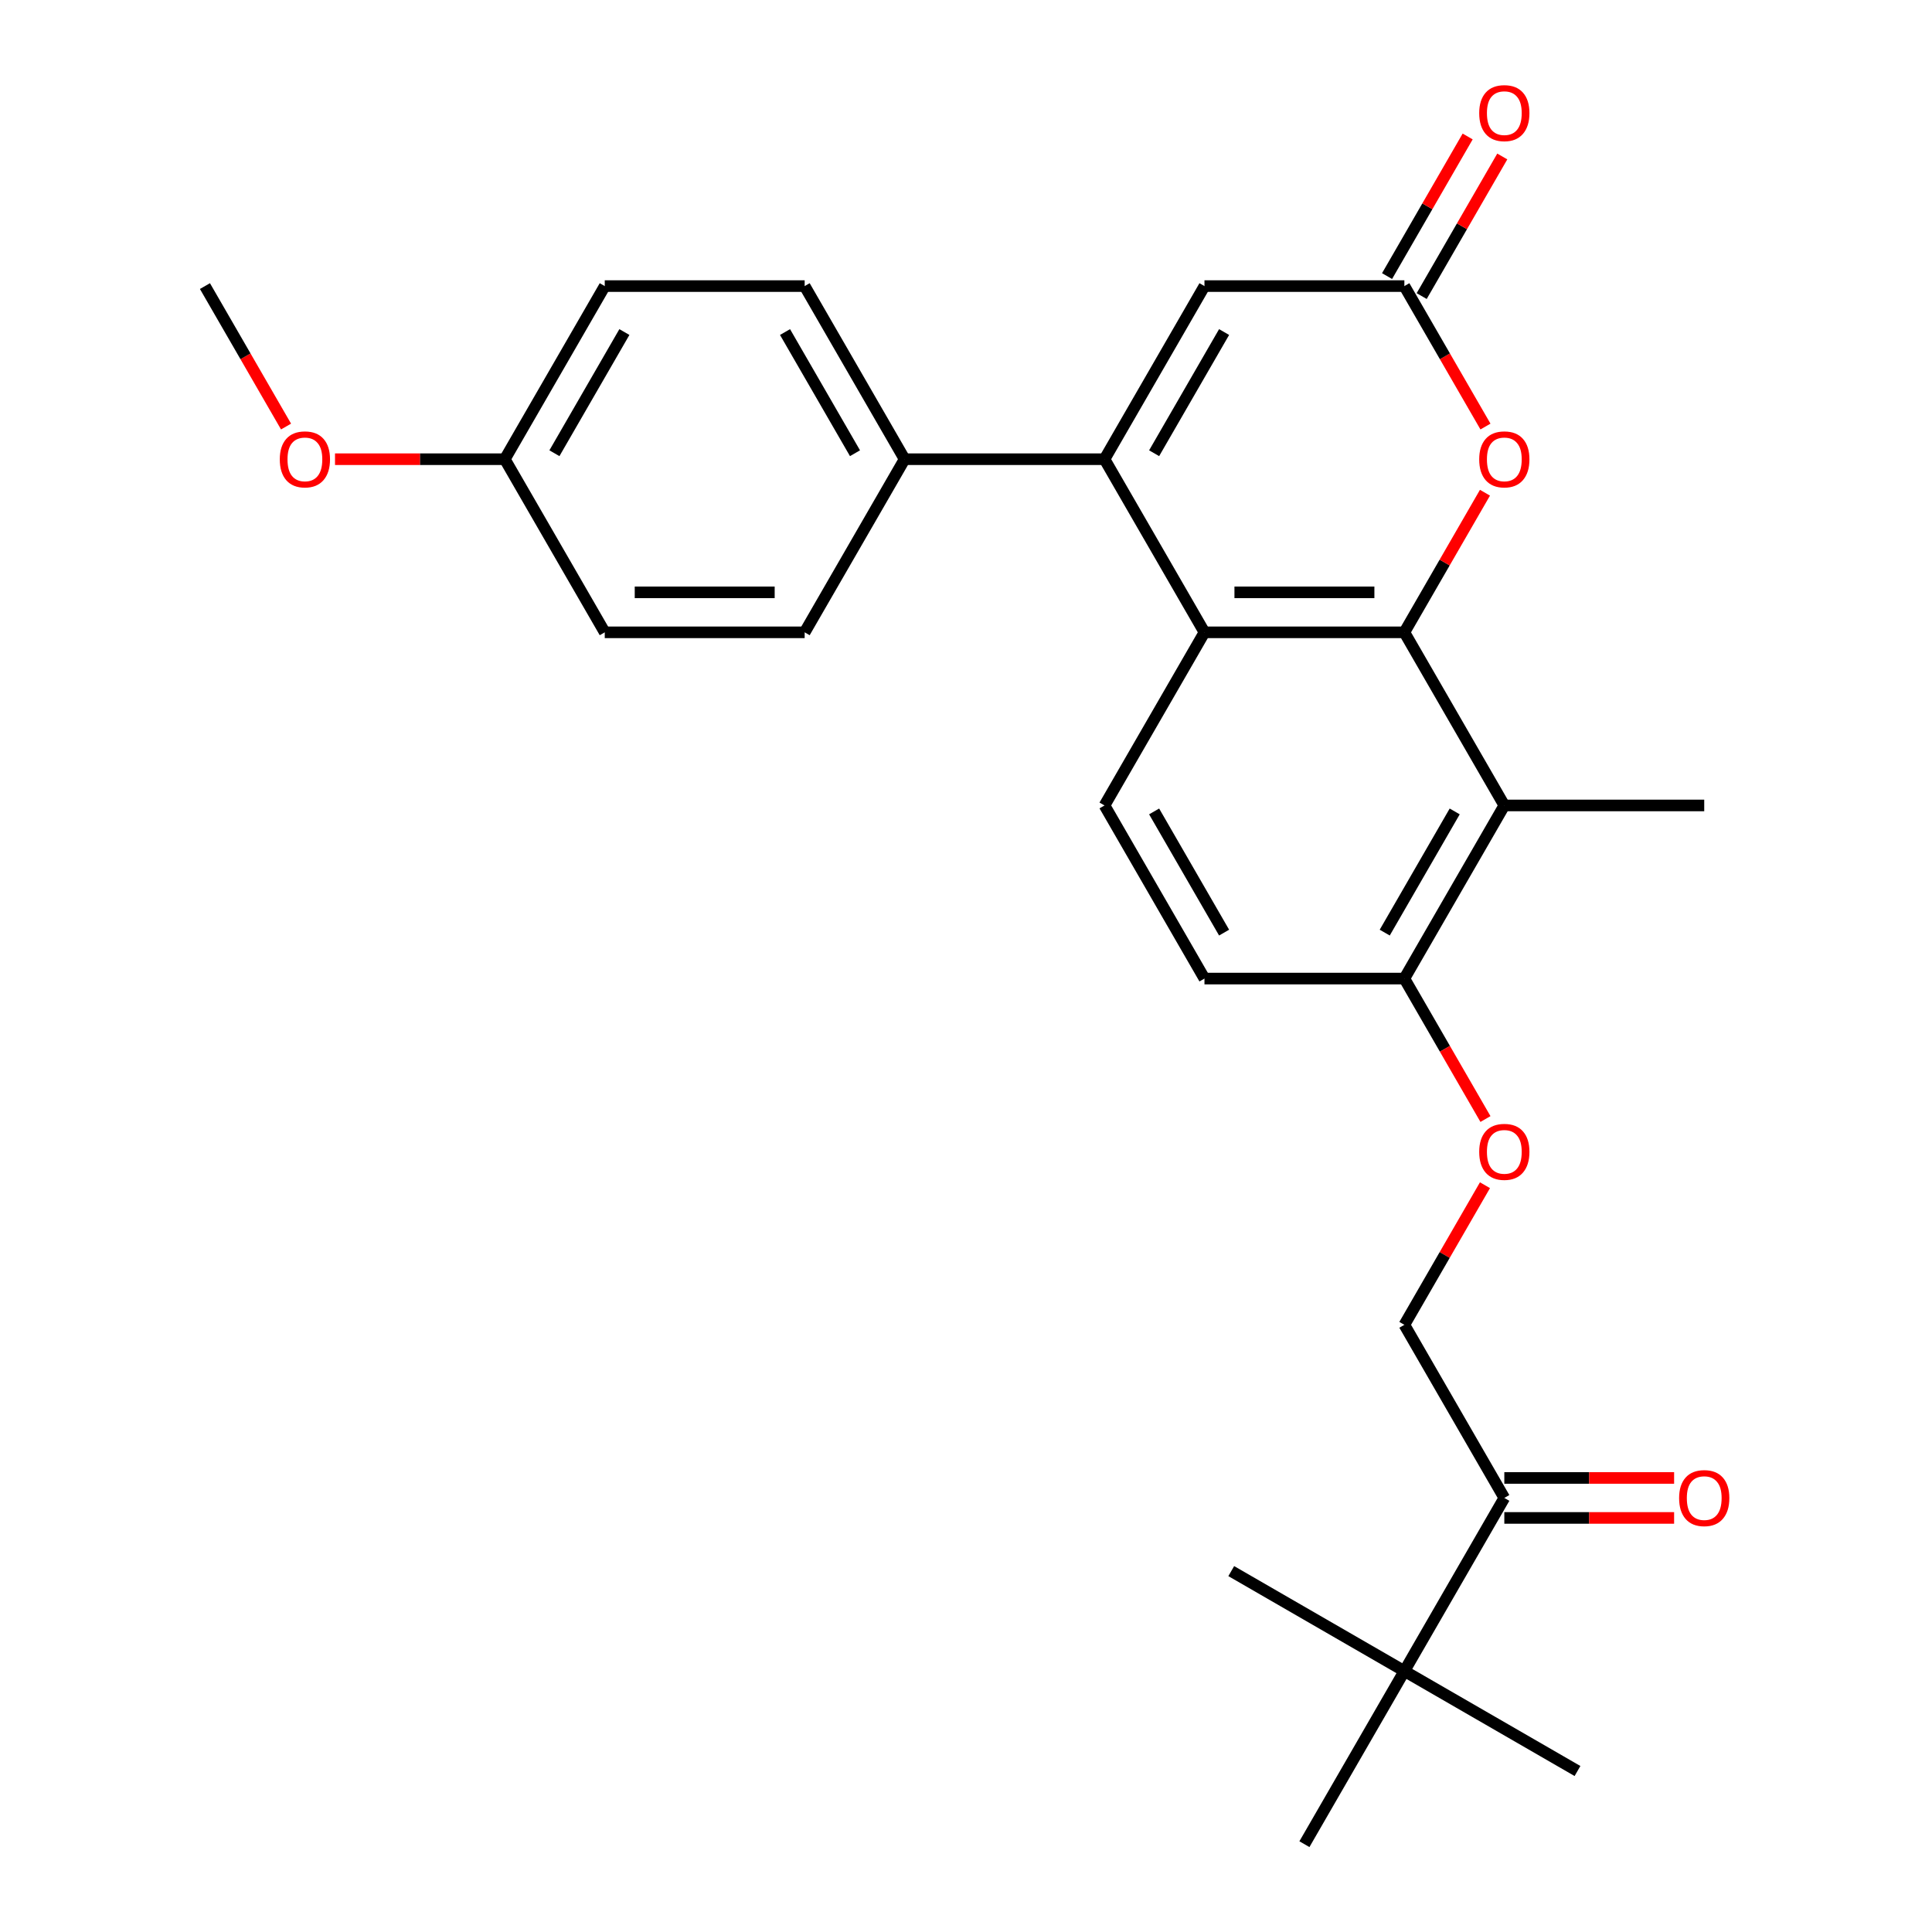 <?xml version='1.0' encoding='iso-8859-1'?>
<svg version='1.1' baseProfile='full'
              xmlns='http://www.w3.org/2000/svg'
                      xmlns:rdkit='http://www.rdkit.org/xml'
                      xmlns:xlink='http://www.w3.org/1999/xlink'
                  xml:space='preserve'
width='1000px' height='1000px' viewBox='0 0 1000 1000'>
<!-- END OF HEADER -->
<rect style='opacity:1.0;fill:#FFFFFF;stroke:none' width='1000' height='1000' x='0' y='0'> </rect>
<path class='bond-1' d='M 726.899,327.293 L 623.429,327.293' style='fill:none;fill-rule:evenodd;stroke:#000000;stroke-width:6px;stroke-linecap:butt;stroke-linejoin:miter;stroke-opacity:1' />
<path class='bond-1' d='M 711.379,306.599 L 638.95,306.599' style='fill:none;fill-rule:evenodd;stroke:#000000;stroke-width:6px;stroke-linecap:butt;stroke-linejoin:miter;stroke-opacity:1' />
<path class='bond-2' d='M 726.899,327.293 L 747.759,291.162' style='fill:none;fill-rule:evenodd;stroke:#000000;stroke-width:6px;stroke-linecap:butt;stroke-linejoin:miter;stroke-opacity:1' />
<path class='bond-2' d='M 747.759,291.162 L 768.619,255.032' style='fill:none;fill-rule:evenodd;stroke:#FF0000;stroke-width:6px;stroke-linecap:butt;stroke-linejoin:miter;stroke-opacity:1' />
<path class='bond-3' d='M 726.899,327.293 L 778.634,416.9' style='fill:none;fill-rule:evenodd;stroke:#000000;stroke-width:6px;stroke-linecap:butt;stroke-linejoin:miter;stroke-opacity:1' />
<path class='bond-0' d='M 571.695,237.685 L 623.429,327.293' style='fill:none;fill-rule:evenodd;stroke:#000000;stroke-width:6px;stroke-linecap:butt;stroke-linejoin:miter;stroke-opacity:1' />
<path class='bond-7' d='M 571.695,237.685 L 468.225,237.685' style='fill:none;fill-rule:evenodd;stroke:#000000;stroke-width:6px;stroke-linecap:butt;stroke-linejoin:miter;stroke-opacity:1' />
<path class='bond-28' d='M 571.695,237.685 L 623.429,148.078' style='fill:none;fill-rule:evenodd;stroke:#000000;stroke-width:6px;stroke-linecap:butt;stroke-linejoin:miter;stroke-opacity:1' />
<path class='bond-28' d='M 597.376,234.591 L 633.591,171.866' style='fill:none;fill-rule:evenodd;stroke:#000000;stroke-width:6px;stroke-linecap:butt;stroke-linejoin:miter;stroke-opacity:1' />
<path class='bond-6' d='M 623.429,327.293 L 571.695,416.9' style='fill:none;fill-rule:evenodd;stroke:#000000;stroke-width:6px;stroke-linecap:butt;stroke-linejoin:miter;stroke-opacity:1' />
<path class='bond-4' d='M 768.873,220.778 L 747.886,184.428' style='fill:none;fill-rule:evenodd;stroke:#FF0000;stroke-width:6px;stroke-linecap:butt;stroke-linejoin:miter;stroke-opacity:1' />
<path class='bond-4' d='M 747.886,184.428 L 726.899,148.078' style='fill:none;fill-rule:evenodd;stroke:#000000;stroke-width:6px;stroke-linecap:butt;stroke-linejoin:miter;stroke-opacity:1' />
<path class='bond-8' d='M 778.634,416.9 L 726.899,506.508' style='fill:none;fill-rule:evenodd;stroke:#000000;stroke-width:6px;stroke-linecap:butt;stroke-linejoin:miter;stroke-opacity:1' />
<path class='bond-8' d='M 752.952,419.994 L 716.738,482.72' style='fill:none;fill-rule:evenodd;stroke:#000000;stroke-width:6px;stroke-linecap:butt;stroke-linejoin:miter;stroke-opacity:1' />
<path class='bond-21' d='M 778.634,416.9 L 882.104,416.9' style='fill:none;fill-rule:evenodd;stroke:#000000;stroke-width:6px;stroke-linecap:butt;stroke-linejoin:miter;stroke-opacity:1' />
<path class='bond-5' d='M 726.899,148.078 L 623.429,148.078' style='fill:none;fill-rule:evenodd;stroke:#000000;stroke-width:6px;stroke-linecap:butt;stroke-linejoin:miter;stroke-opacity:1' />
<path class='bond-12' d='M 735.86,153.251 L 756.72,117.121' style='fill:none;fill-rule:evenodd;stroke:#000000;stroke-width:6px;stroke-linecap:butt;stroke-linejoin:miter;stroke-opacity:1' />
<path class='bond-12' d='M 756.72,117.121 L 777.58,80.99' style='fill:none;fill-rule:evenodd;stroke:#FF0000;stroke-width:6px;stroke-linecap:butt;stroke-linejoin:miter;stroke-opacity:1' />
<path class='bond-12' d='M 717.939,142.904 L 738.798,106.774' style='fill:none;fill-rule:evenodd;stroke:#000000;stroke-width:6px;stroke-linecap:butt;stroke-linejoin:miter;stroke-opacity:1' />
<path class='bond-12' d='M 738.798,106.774 L 759.658,70.643' style='fill:none;fill-rule:evenodd;stroke:#FF0000;stroke-width:6px;stroke-linecap:butt;stroke-linejoin:miter;stroke-opacity:1' />
<path class='bond-27' d='M 571.695,416.9 L 623.429,506.508' style='fill:none;fill-rule:evenodd;stroke:#000000;stroke-width:6px;stroke-linecap:butt;stroke-linejoin:miter;stroke-opacity:1' />
<path class='bond-27' d='M 597.376,419.994 L 633.591,482.72' style='fill:none;fill-rule:evenodd;stroke:#000000;stroke-width:6px;stroke-linecap:butt;stroke-linejoin:miter;stroke-opacity:1' />
<path class='bond-16' d='M 468.225,237.685 L 416.49,148.078' style='fill:none;fill-rule:evenodd;stroke:#000000;stroke-width:6px;stroke-linecap:butt;stroke-linejoin:miter;stroke-opacity:1' />
<path class='bond-16' d='M 442.543,234.591 L 406.328,171.866' style='fill:none;fill-rule:evenodd;stroke:#000000;stroke-width:6px;stroke-linecap:butt;stroke-linejoin:miter;stroke-opacity:1' />
<path class='bond-17' d='M 468.225,237.685 L 416.49,327.293' style='fill:none;fill-rule:evenodd;stroke:#000000;stroke-width:6px;stroke-linecap:butt;stroke-linejoin:miter;stroke-opacity:1' />
<path class='bond-11' d='M 726.899,506.508 L 747.886,542.858' style='fill:none;fill-rule:evenodd;stroke:#000000;stroke-width:6px;stroke-linecap:butt;stroke-linejoin:miter;stroke-opacity:1' />
<path class='bond-11' d='M 747.886,542.858 L 768.873,579.209' style='fill:none;fill-rule:evenodd;stroke:#FF0000;stroke-width:6px;stroke-linecap:butt;stroke-linejoin:miter;stroke-opacity:1' />
<path class='bond-13' d='M 726.899,506.508 L 623.429,506.508' style='fill:none;fill-rule:evenodd;stroke:#000000;stroke-width:6px;stroke-linecap:butt;stroke-linejoin:miter;stroke-opacity:1' />
<path class='bond-9' d='M 778.634,775.33 L 726.899,685.723' style='fill:none;fill-rule:evenodd;stroke:#000000;stroke-width:6px;stroke-linecap:butt;stroke-linejoin:miter;stroke-opacity:1' />
<path class='bond-10' d='M 778.634,775.33 L 726.899,864.938' style='fill:none;fill-rule:evenodd;stroke:#000000;stroke-width:6px;stroke-linecap:butt;stroke-linejoin:miter;stroke-opacity:1' />
<path class='bond-15' d='M 778.634,785.677 L 822.576,785.677' style='fill:none;fill-rule:evenodd;stroke:#000000;stroke-width:6px;stroke-linecap:butt;stroke-linejoin:miter;stroke-opacity:1' />
<path class='bond-15' d='M 822.576,785.677 L 866.517,785.677' style='fill:none;fill-rule:evenodd;stroke:#FF0000;stroke-width:6px;stroke-linecap:butt;stroke-linejoin:miter;stroke-opacity:1' />
<path class='bond-15' d='M 778.634,764.983 L 822.576,764.983' style='fill:none;fill-rule:evenodd;stroke:#000000;stroke-width:6px;stroke-linecap:butt;stroke-linejoin:miter;stroke-opacity:1' />
<path class='bond-15' d='M 822.576,764.983 L 866.517,764.983' style='fill:none;fill-rule:evenodd;stroke:#FF0000;stroke-width:6px;stroke-linecap:butt;stroke-linejoin:miter;stroke-opacity:1' />
<path class='bond-23' d='M 726.899,864.938 L 816.507,916.673' style='fill:none;fill-rule:evenodd;stroke:#000000;stroke-width:6px;stroke-linecap:butt;stroke-linejoin:miter;stroke-opacity:1' />
<path class='bond-24' d='M 726.899,864.938 L 637.292,813.203' style='fill:none;fill-rule:evenodd;stroke:#000000;stroke-width:6px;stroke-linecap:butt;stroke-linejoin:miter;stroke-opacity:1' />
<path class='bond-25' d='M 726.899,864.938 L 675.164,954.545' style='fill:none;fill-rule:evenodd;stroke:#000000;stroke-width:6px;stroke-linecap:butt;stroke-linejoin:miter;stroke-opacity:1' />
<path class='bond-14' d='M 768.619,613.462 L 747.759,649.592' style='fill:none;fill-rule:evenodd;stroke:#FF0000;stroke-width:6px;stroke-linecap:butt;stroke-linejoin:miter;stroke-opacity:1' />
<path class='bond-14' d='M 747.759,649.592 L 726.899,685.723' style='fill:none;fill-rule:evenodd;stroke:#000000;stroke-width:6px;stroke-linecap:butt;stroke-linejoin:miter;stroke-opacity:1' />
<path class='bond-20' d='M 416.49,148.078 L 313.02,148.078' style='fill:none;fill-rule:evenodd;stroke:#000000;stroke-width:6px;stroke-linecap:butt;stroke-linejoin:miter;stroke-opacity:1' />
<path class='bond-19' d='M 416.49,327.293 L 313.02,327.293' style='fill:none;fill-rule:evenodd;stroke:#000000;stroke-width:6px;stroke-linecap:butt;stroke-linejoin:miter;stroke-opacity:1' />
<path class='bond-19' d='M 400.969,306.599 L 328.54,306.599' style='fill:none;fill-rule:evenodd;stroke:#000000;stroke-width:6px;stroke-linecap:butt;stroke-linejoin:miter;stroke-opacity:1' />
<path class='bond-18' d='M 261.285,237.685 L 313.02,327.293' style='fill:none;fill-rule:evenodd;stroke:#000000;stroke-width:6px;stroke-linecap:butt;stroke-linejoin:miter;stroke-opacity:1' />
<path class='bond-22' d='M 261.285,237.685 L 217.343,237.685' style='fill:none;fill-rule:evenodd;stroke:#000000;stroke-width:6px;stroke-linecap:butt;stroke-linejoin:miter;stroke-opacity:1' />
<path class='bond-22' d='M 217.343,237.685 L 173.402,237.685' style='fill:none;fill-rule:evenodd;stroke:#FF0000;stroke-width:6px;stroke-linecap:butt;stroke-linejoin:miter;stroke-opacity:1' />
<path class='bond-29' d='M 261.285,237.685 L 313.02,148.078' style='fill:none;fill-rule:evenodd;stroke:#000000;stroke-width:6px;stroke-linecap:butt;stroke-linejoin:miter;stroke-opacity:1' />
<path class='bond-29' d='M 286.967,234.591 L 323.181,171.866' style='fill:none;fill-rule:evenodd;stroke:#000000;stroke-width:6px;stroke-linecap:butt;stroke-linejoin:miter;stroke-opacity:1' />
<path class='bond-26' d='M 148.054,220.778 L 127.067,184.428' style='fill:none;fill-rule:evenodd;stroke:#FF0000;stroke-width:6px;stroke-linecap:butt;stroke-linejoin:miter;stroke-opacity:1' />
<path class='bond-26' d='M 127.067,184.428 L 106.08,148.078' style='fill:none;fill-rule:evenodd;stroke:#000000;stroke-width:6px;stroke-linecap:butt;stroke-linejoin:miter;stroke-opacity:1' />
<path  class='atom-3' d='M 765.634 237.765
Q 765.634 230.965, 768.994 227.165
Q 772.354 223.365, 778.634 223.365
Q 784.914 223.365, 788.274 227.165
Q 791.634 230.965, 791.634 237.765
Q 791.634 244.645, 788.234 248.565
Q 784.834 252.445, 778.634 252.445
Q 772.394 252.445, 768.994 248.565
Q 765.634 244.685, 765.634 237.765
M 778.634 249.245
Q 782.954 249.245, 785.274 246.365
Q 787.634 243.445, 787.634 237.765
Q 787.634 232.205, 785.274 229.405
Q 782.954 226.565, 778.634 226.565
Q 774.314 226.565, 771.954 229.365
Q 769.634 232.165, 769.634 237.765
Q 769.634 243.485, 771.954 246.365
Q 774.314 249.245, 778.634 249.245
' fill='#FF0000'/>
<path  class='atom-12' d='M 765.634 596.195
Q 765.634 589.395, 768.994 585.595
Q 772.354 581.795, 778.634 581.795
Q 784.914 581.795, 788.274 585.595
Q 791.634 589.395, 791.634 596.195
Q 791.634 603.075, 788.234 606.995
Q 784.834 610.875, 778.634 610.875
Q 772.394 610.875, 768.994 606.995
Q 765.634 603.115, 765.634 596.195
M 778.634 607.675
Q 782.954 607.675, 785.274 604.795
Q 787.634 601.875, 787.634 596.195
Q 787.634 590.635, 785.274 587.835
Q 782.954 584.995, 778.634 584.995
Q 774.314 584.995, 771.954 587.795
Q 769.634 590.595, 769.634 596.195
Q 769.634 601.915, 771.954 604.795
Q 774.314 607.675, 778.634 607.675
' fill='#FF0000'/>
<path  class='atom-13' d='M 765.634 58.55
Q 765.634 51.75, 768.994 47.95
Q 772.354 44.15, 778.634 44.15
Q 784.914 44.15, 788.274 47.95
Q 791.634 51.75, 791.634 58.55
Q 791.634 65.43, 788.234 69.35
Q 784.834 73.23, 778.634 73.23
Q 772.394 73.23, 768.994 69.35
Q 765.634 65.47, 765.634 58.55
M 778.634 70.03
Q 782.954 70.03, 785.274 67.15
Q 787.634 64.23, 787.634 58.55
Q 787.634 52.99, 785.274 50.19
Q 782.954 47.35, 778.634 47.35
Q 774.314 47.35, 771.954 50.15
Q 769.634 52.95, 769.634 58.55
Q 769.634 64.27, 771.954 67.15
Q 774.314 70.03, 778.634 70.03
' fill='#FF0000'/>
<path  class='atom-16' d='M 869.104 775.41
Q 869.104 768.61, 872.464 764.81
Q 875.824 761.01, 882.104 761.01
Q 888.384 761.01, 891.744 764.81
Q 895.104 768.61, 895.104 775.41
Q 895.104 782.29, 891.704 786.21
Q 888.304 790.09, 882.104 790.09
Q 875.864 790.09, 872.464 786.21
Q 869.104 782.33, 869.104 775.41
M 882.104 786.89
Q 886.424 786.89, 888.744 784.01
Q 891.104 781.09, 891.104 775.41
Q 891.104 769.85, 888.744 767.05
Q 886.424 764.21, 882.104 764.21
Q 877.784 764.21, 875.424 767.01
Q 873.104 769.81, 873.104 775.41
Q 873.104 781.13, 875.424 784.01
Q 877.784 786.89, 882.104 786.89
' fill='#FF0000'/>
<path  class='atom-23' d='M 144.815 237.765
Q 144.815 230.965, 148.175 227.165
Q 151.535 223.365, 157.815 223.365
Q 164.095 223.365, 167.455 227.165
Q 170.815 230.965, 170.815 237.765
Q 170.815 244.645, 167.415 248.565
Q 164.015 252.445, 157.815 252.445
Q 151.575 252.445, 148.175 248.565
Q 144.815 244.685, 144.815 237.765
M 157.815 249.245
Q 162.135 249.245, 164.455 246.365
Q 166.815 243.445, 166.815 237.765
Q 166.815 232.205, 164.455 229.405
Q 162.135 226.565, 157.815 226.565
Q 153.495 226.565, 151.135 229.365
Q 148.815 232.165, 148.815 237.765
Q 148.815 243.485, 151.135 246.365
Q 153.495 249.245, 157.815 249.245
' fill='#FF0000'/>
</svg>
